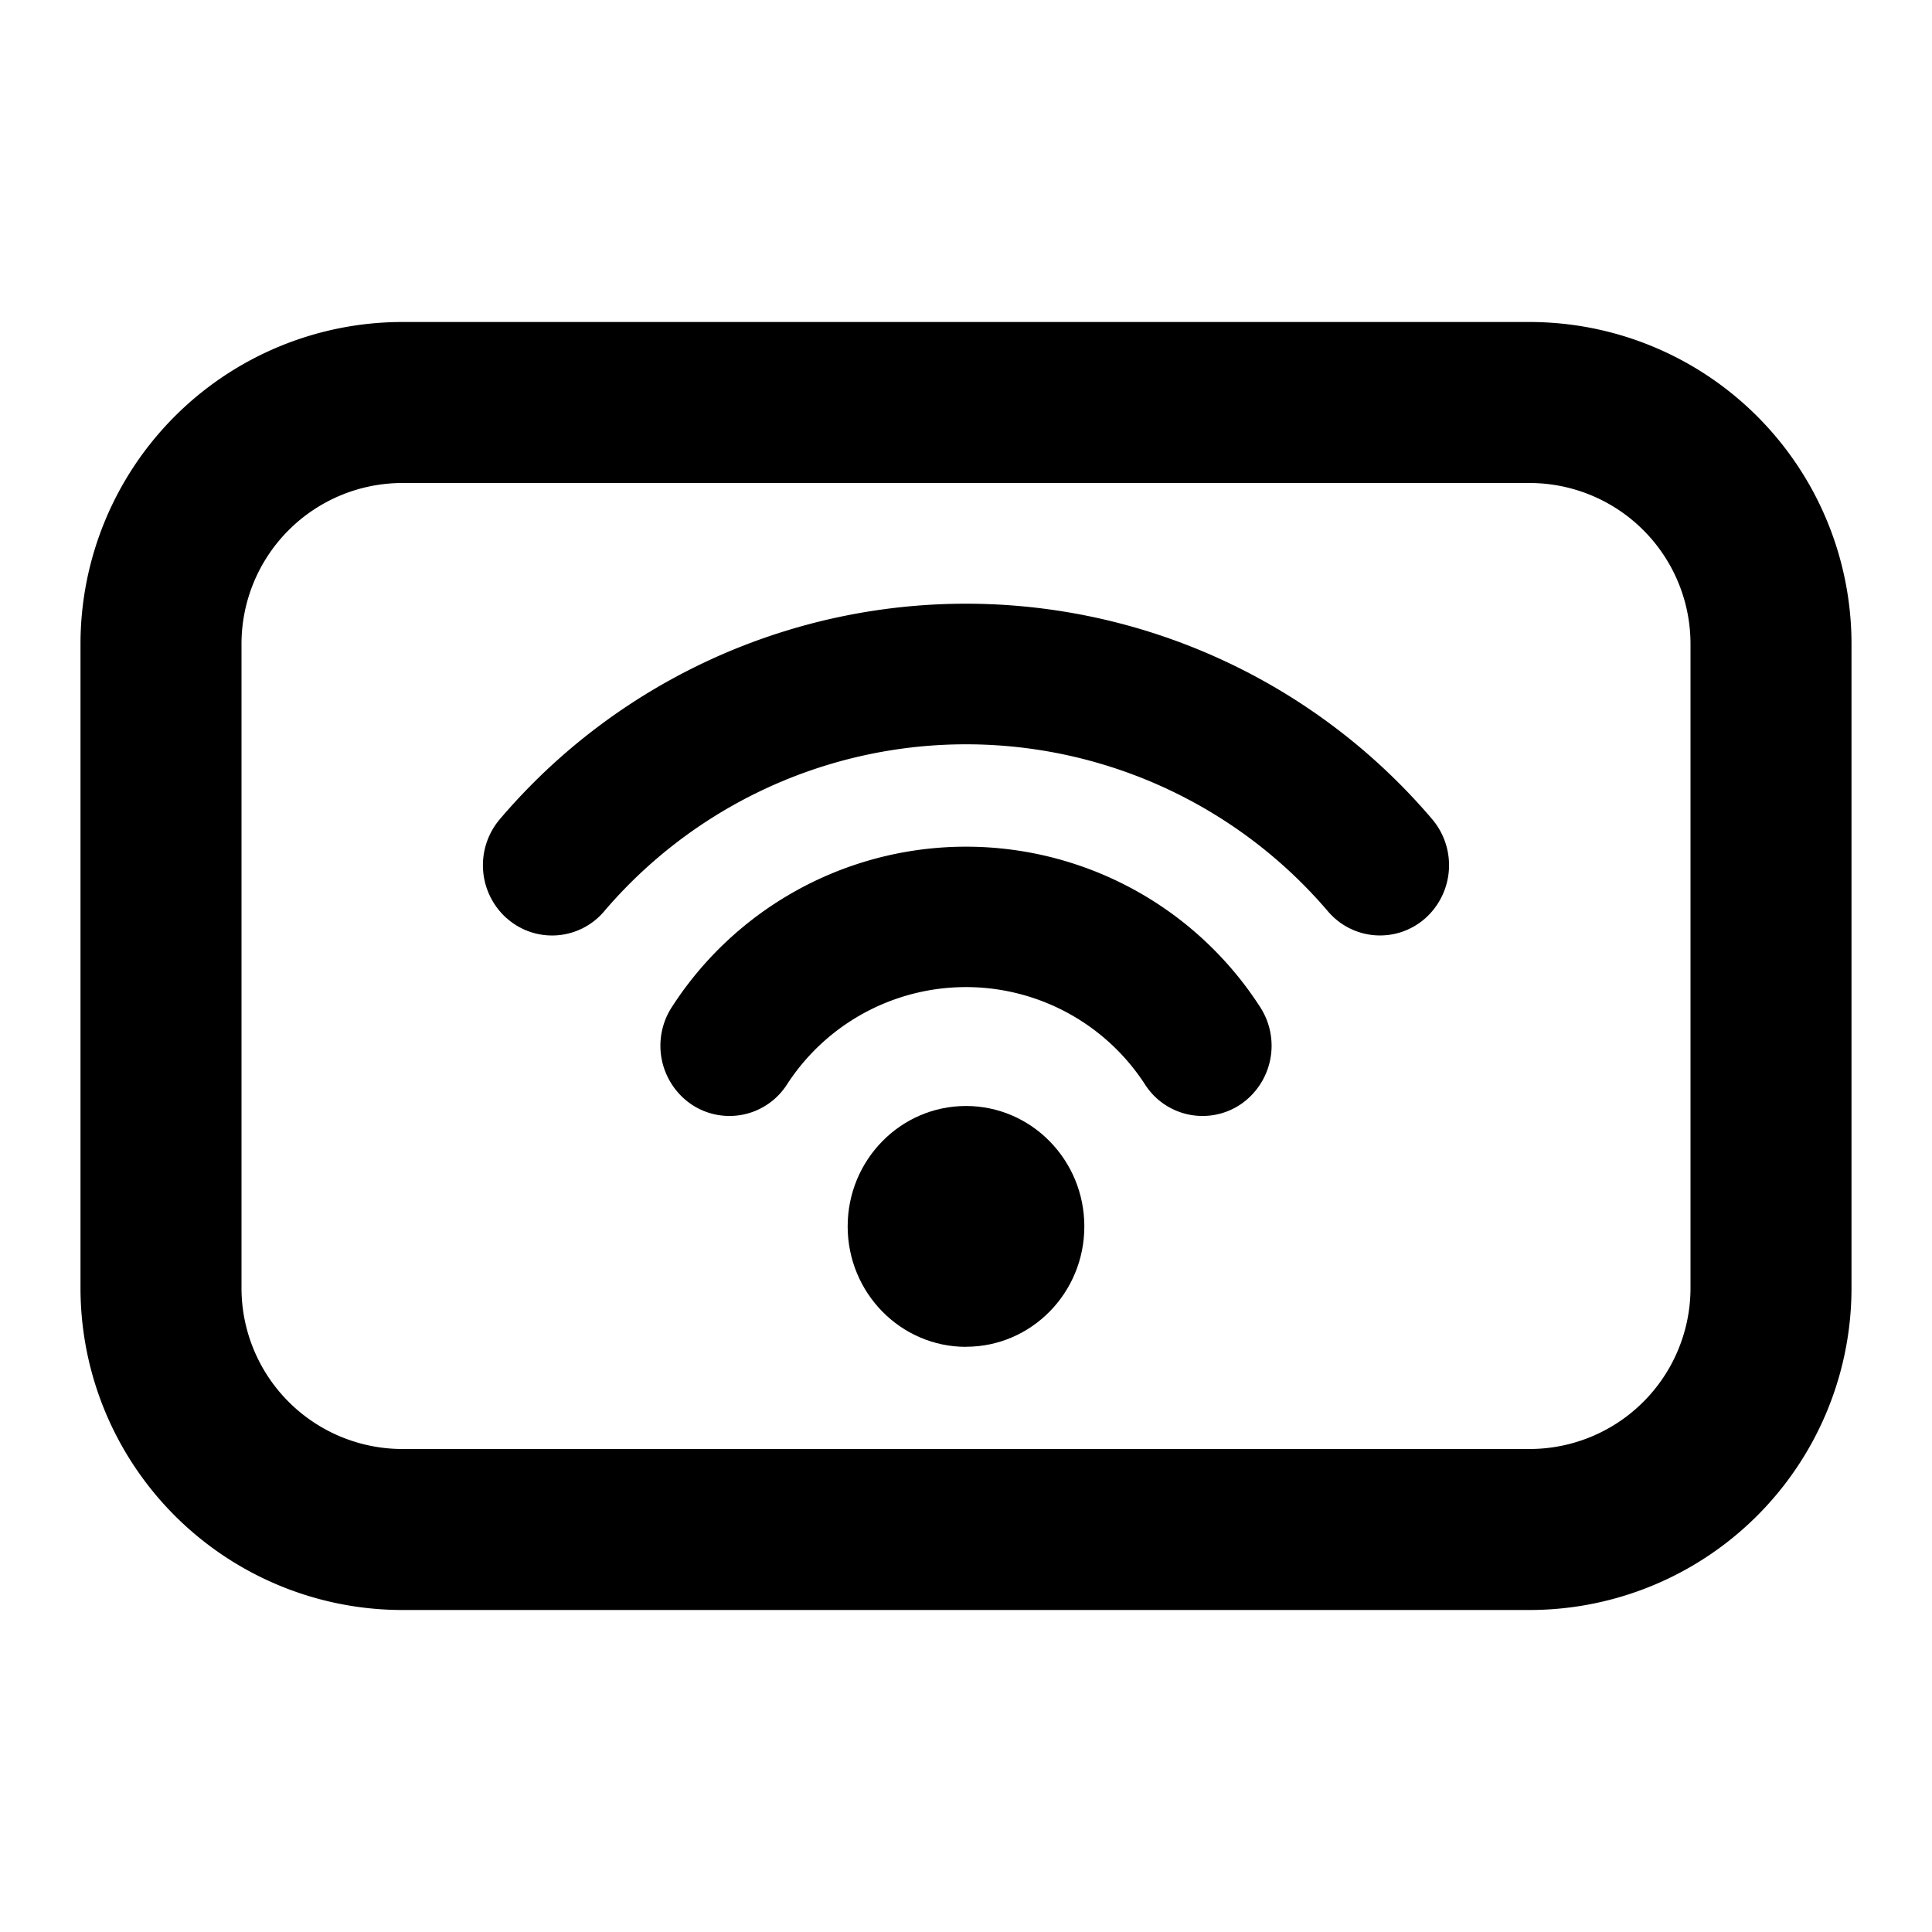 <svg xmlns="http://www.w3.org/2000/svg" fill="none" viewBox="0 0 24 24" class="acv-icon"><path fill="currentColor" d="M6.293 11.405a.847.847 0 0 0 1.21-.082 5.908 5.908 0 0 1 8.995 0c.311.362.853.399 1.21.082a.884.884 0 0 0 .08-1.232 7.602 7.602 0 0 0-11.576 0 .883.883 0 0 0 .08 1.232Z"/><path fill="currentColor" d="M15.414 13.717a.848.848 0 0 1-1.188-.242 2.649 2.649 0 0 0-4.452 0 .848.848 0 0 1-1.188.242.882.882 0 0 1-.238-1.21 4.347 4.347 0 0 1 7.304 0 .882.882 0 0 1-.238 1.21Z"/><path fill="currentColor" d="M12 16.73c.812 0 1.47-.669 1.47-1.495 0-.826-.659-1.496-1.47-1.496-.812 0-1.47.67-1.47 1.496s.659 1.496 1.47 1.496Z"/><path fill="currentColor" fill-rule="evenodd" d="M5 4a4 4 0 0 0-4 4v8a4 4 0 0 0 4 4h14a4 4 0 0 0 4-4V8a4 4 0 0 0-4-4H5Zm14 2H5a2 2 0 0 0-2 2v8a2 2 0 0 0 2 2h14a2 2 0 0 0 2-2V8a2 2 0 0 0-2-2Z" clip-rule="evenodd"/></svg>
